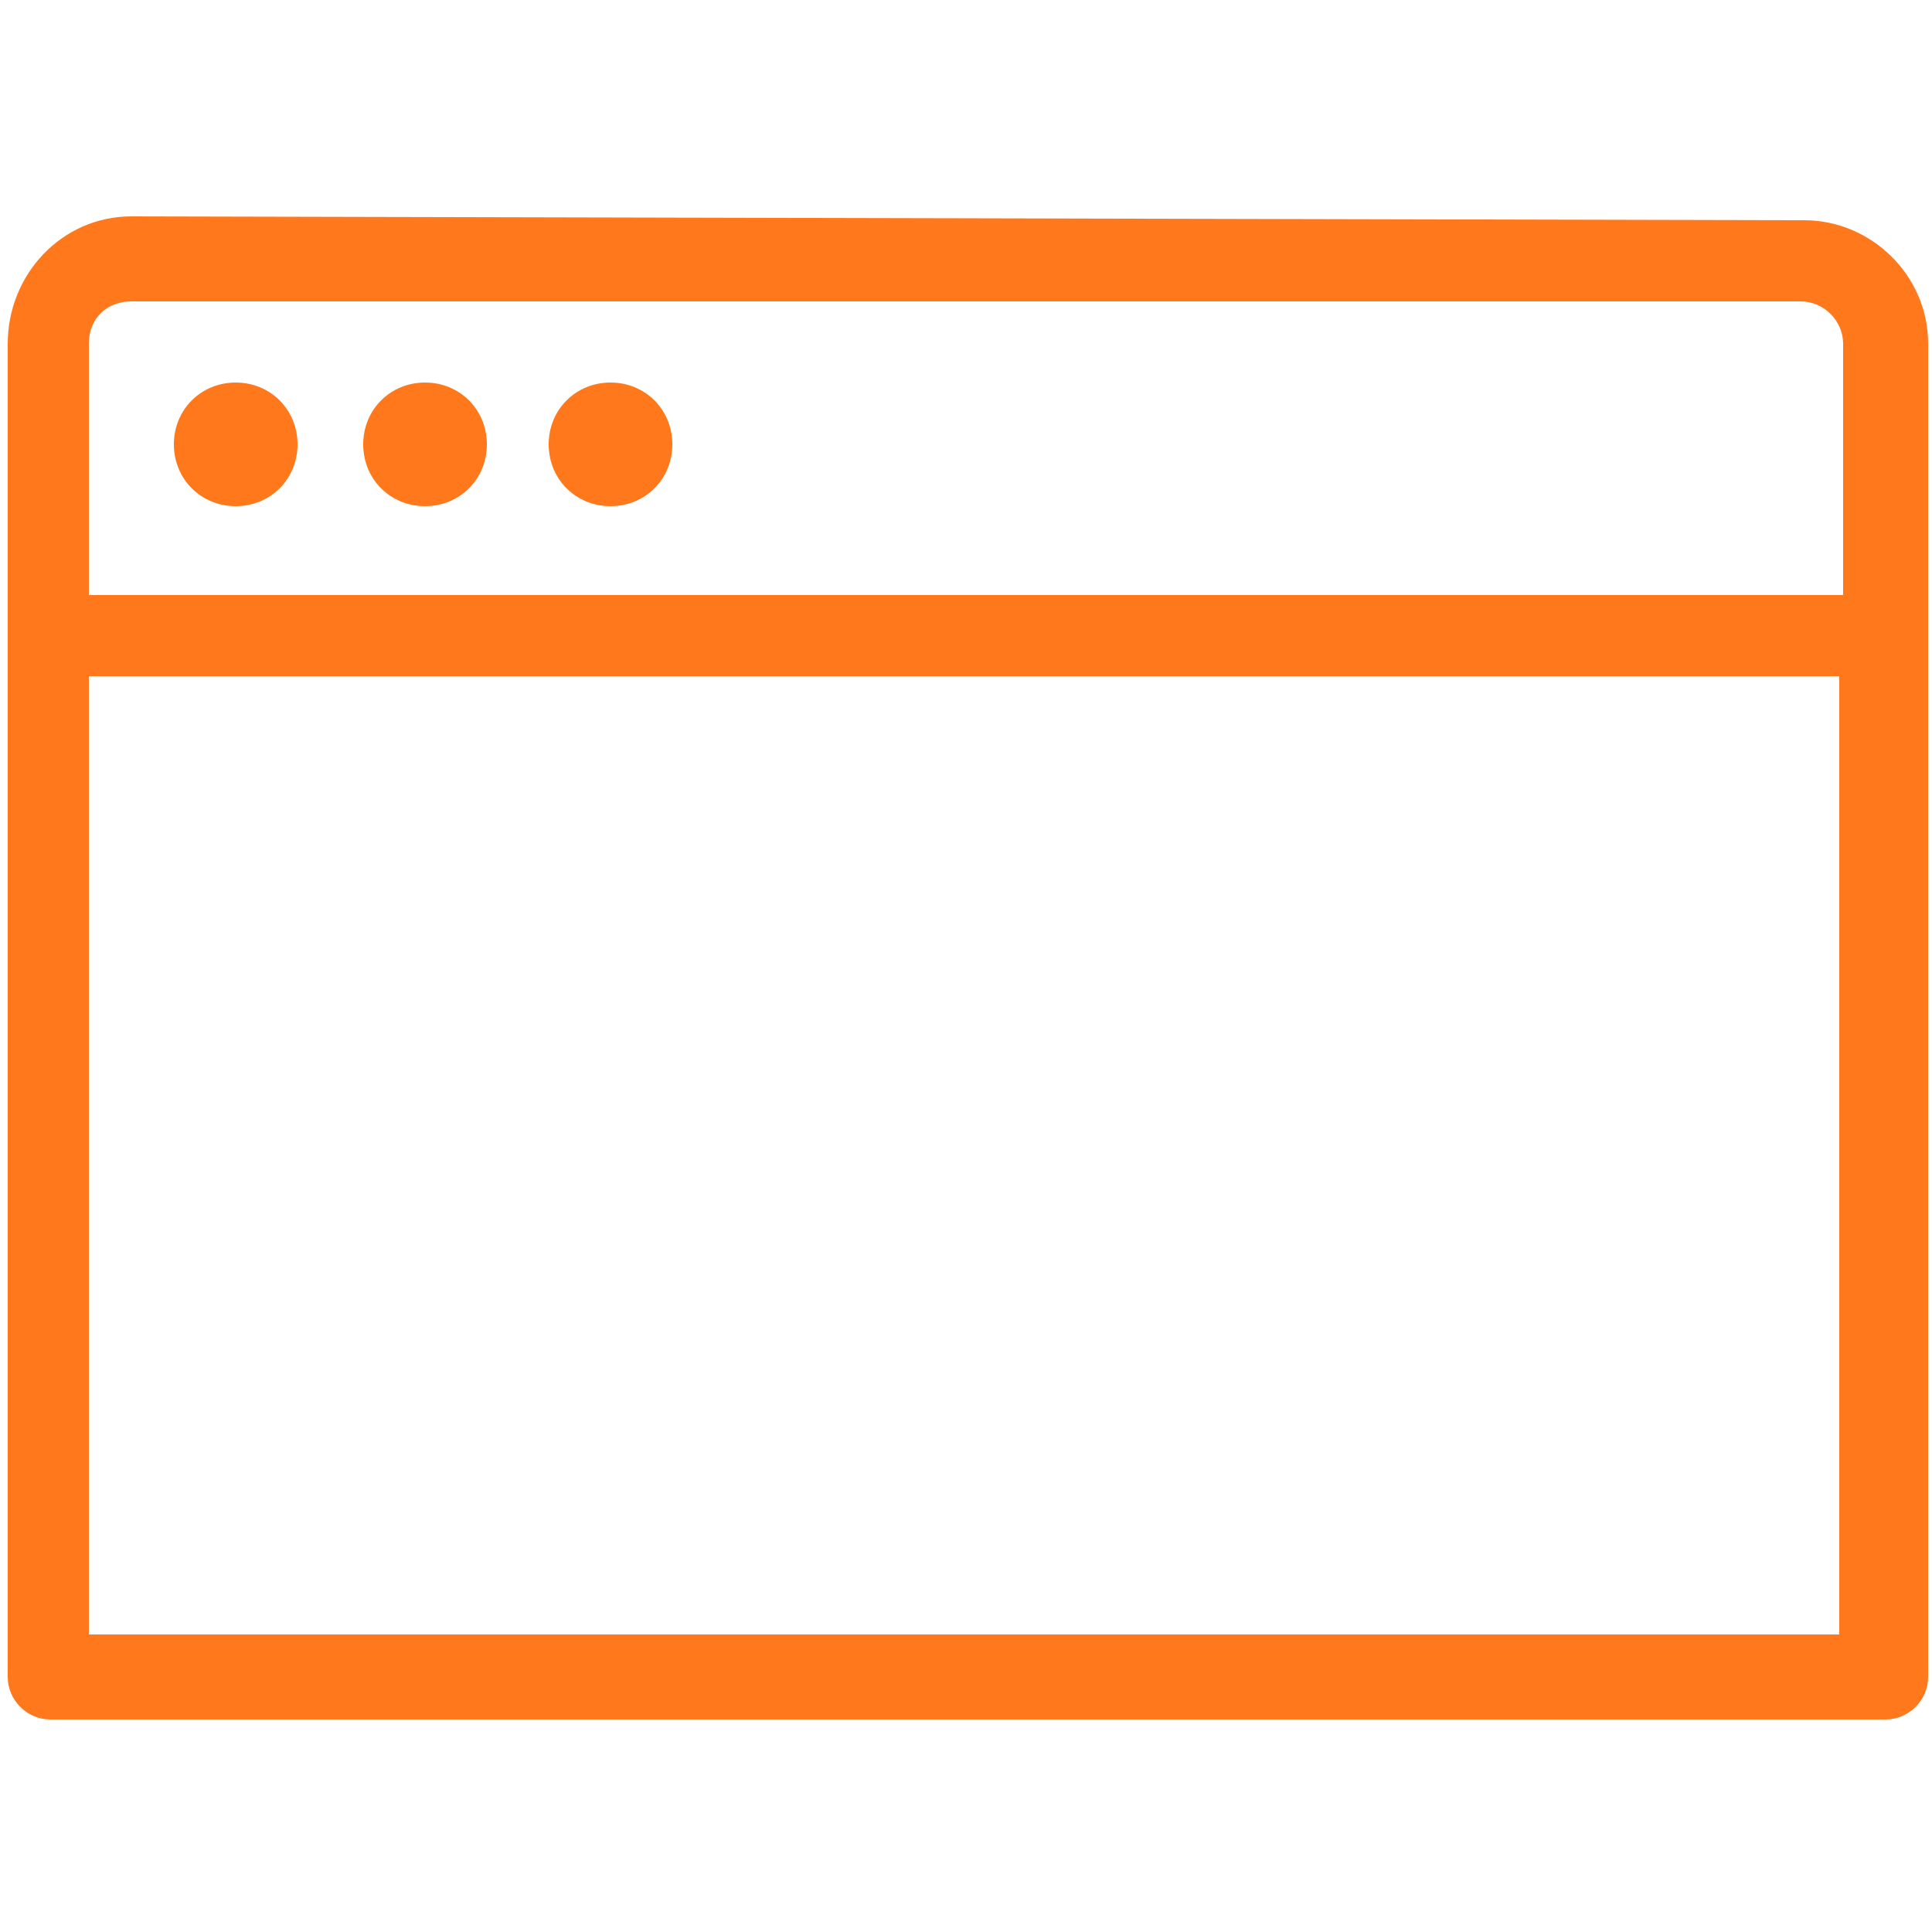 <?xml version="1.0" encoding="utf-8"?>
<!-- Generator: Adobe Illustrator 24.0.1, SVG Export Plug-In . SVG Version: 6.00 Build 0)  -->
<svg version="1.1" id="Layer_2_1_" xmlns="http://www.w3.org/2000/svg" xmlns:xlink="http://www.w3.org/1999/xlink" x="0px" y="0px"
	 viewBox="0 0 50 50" style="enable-background:new 0 0 50 50;" xml:space="preserve">
<style type="text/css">
	.st0{fill:#FF781B;}
</style>
<path class="st0" d="M3.4,5.6c-1.8,0-3.2,1.5-3.2,3.3v34.5c0,0.6,0.5,1.1,1.1,1.1h47.5l0,0c0.6,0,1.1-0.5,1.1-1.1V8.9
	c0-1.8-1.5-3.2-3.2-3.2L3.4,5.6z M3.4,7.8h43.2c0.6,0,1.1,0.5,1.1,1.1v6.5H2.3V8.9C2.3,8.2,2.8,7.8,3.4,7.8L3.4,7.8z M6.1,9.9
	c-0.9,0-1.6,0.7-1.6,1.6s0.7,1.6,1.6,1.6s1.6-0.7,1.6-1.6C7.7,10.6,7,9.9,6.1,9.9z M11,9.9c-0.9,0-1.6,0.7-1.6,1.6s0.7,1.6,1.6,1.6
	c0.9,0,1.6-0.7,1.6-1.6C12.6,10.6,11.9,9.9,11,9.9z M15.8,9.9c-0.9,0-1.6,0.7-1.6,1.6s0.7,1.6,1.6,1.6s1.6-0.7,1.6-1.6
	C17.4,10.6,16.7,9.9,15.8,9.9z M2.3,17.5h45.3v24.8H2.3V17.5z"/>
</svg>
